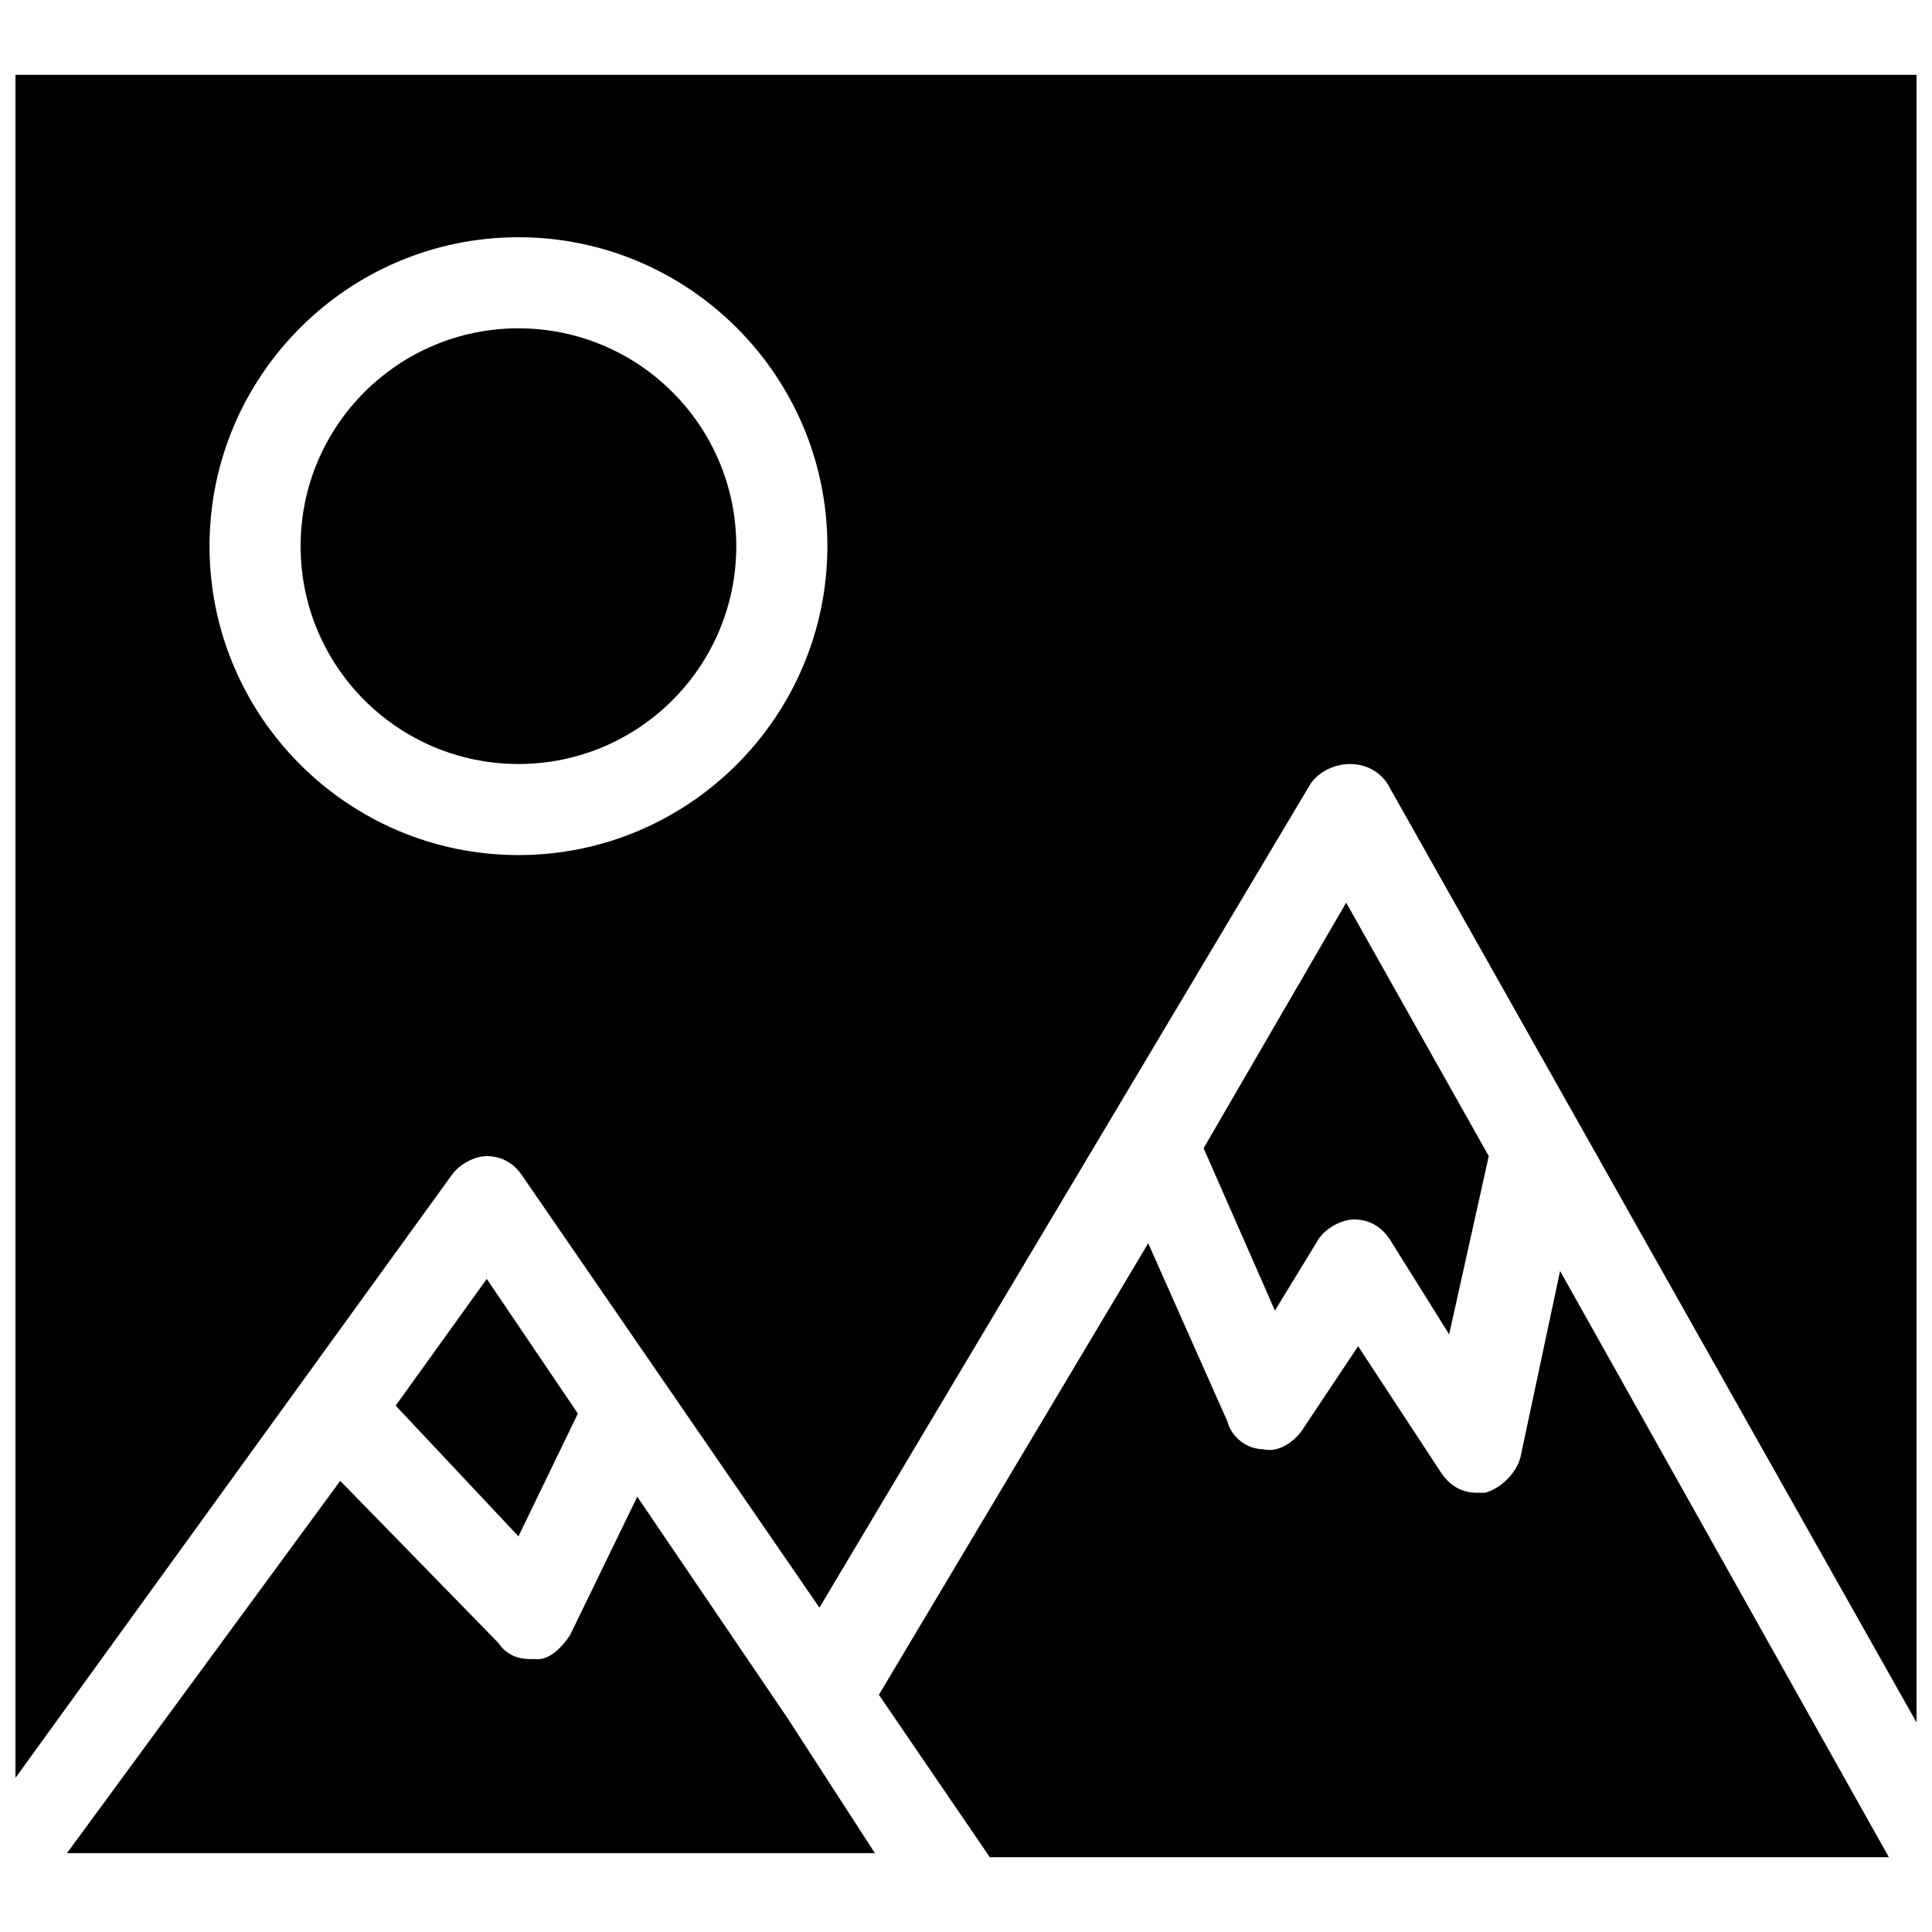 <?xml version="1.0" encoding="UTF-8"?>
<!-- Uploaded to: SVG Repo, www.svgrepo.com, Generator: SVG Repo Mixer Tools -->
<svg width="800px" height="800px" version="1.1" viewBox="144 144 512 512" xmlns="http://www.w3.org/2000/svg">
 <defs>
  <clipPath id="a">
   <path d="m148.09 163h503.81v453h-503.81z"/>
  </clipPath>
 </defs>
 <g clip-path="url(#a)">
  <path d="m263.55 455.63c2.098-3.148 6.297-5.246 9.445-5.246 4.199 0 7.348 2.098 9.445 5.246l78.719 114.41 130.15-218.32c2.098-3.148 6.297-5.246 10.496-5.246 4.199 0 8.398 2.098 10.496 6.297l139.6 247.7v-436.64h-503.81v451.33zm17.844-248.76c45.133 0 81.867 36.734 81.867 81.867 0 45.133-36.734 81.867-81.867 81.867-45.133 0-81.867-36.734-81.867-81.867-0.004-45.129 36.734-81.867 81.867-81.867z"/>
 </g>
 <path d="m352.77 599.42-39.887-58.777-17.84 36.738c-2.098 3.148-5.246 6.297-8.398 6.297h-2.098c-3.148 0-6.297-1.051-8.398-4.199l-41.984-43.035-72.422 98.664h214.12z"/>
 <path d="m339.12 288.74c0 31.879-25.844 57.727-57.727 57.727-31.883 0-57.73-25.848-57.73-57.727 0-31.883 25.848-57.73 57.73-57.73 31.883 0 57.727 25.848 57.727 57.73"/>
 <path d="m297.14 518.61-24.141-35.688-24.141 33.586 32.539 34.637z"/>
 <path d="m493.41 472.42c2.098-3.148 6.297-5.246 9.445-5.246 4.199 0 7.348 2.098 9.445 5.246l15.742 25.191 10.496-47.23-37.785-67.176-37.781 65.074 18.895 43.035z"/>
 <path d="m557.44 480.82-10.496 49.332c-1.051 4.199-5.246 8.398-9.445 9.445h-2.098c-4.199 0-7.348-2.098-9.445-5.246l-22.043-33.586-14.695 22.043c-2.098 3.148-6.297 6.297-10.496 5.246-4.199 0-8.398-3.148-9.445-7.348l-20.992-47.23-71.371 119.66 29.391 43.035h238.26z"/>
</svg>